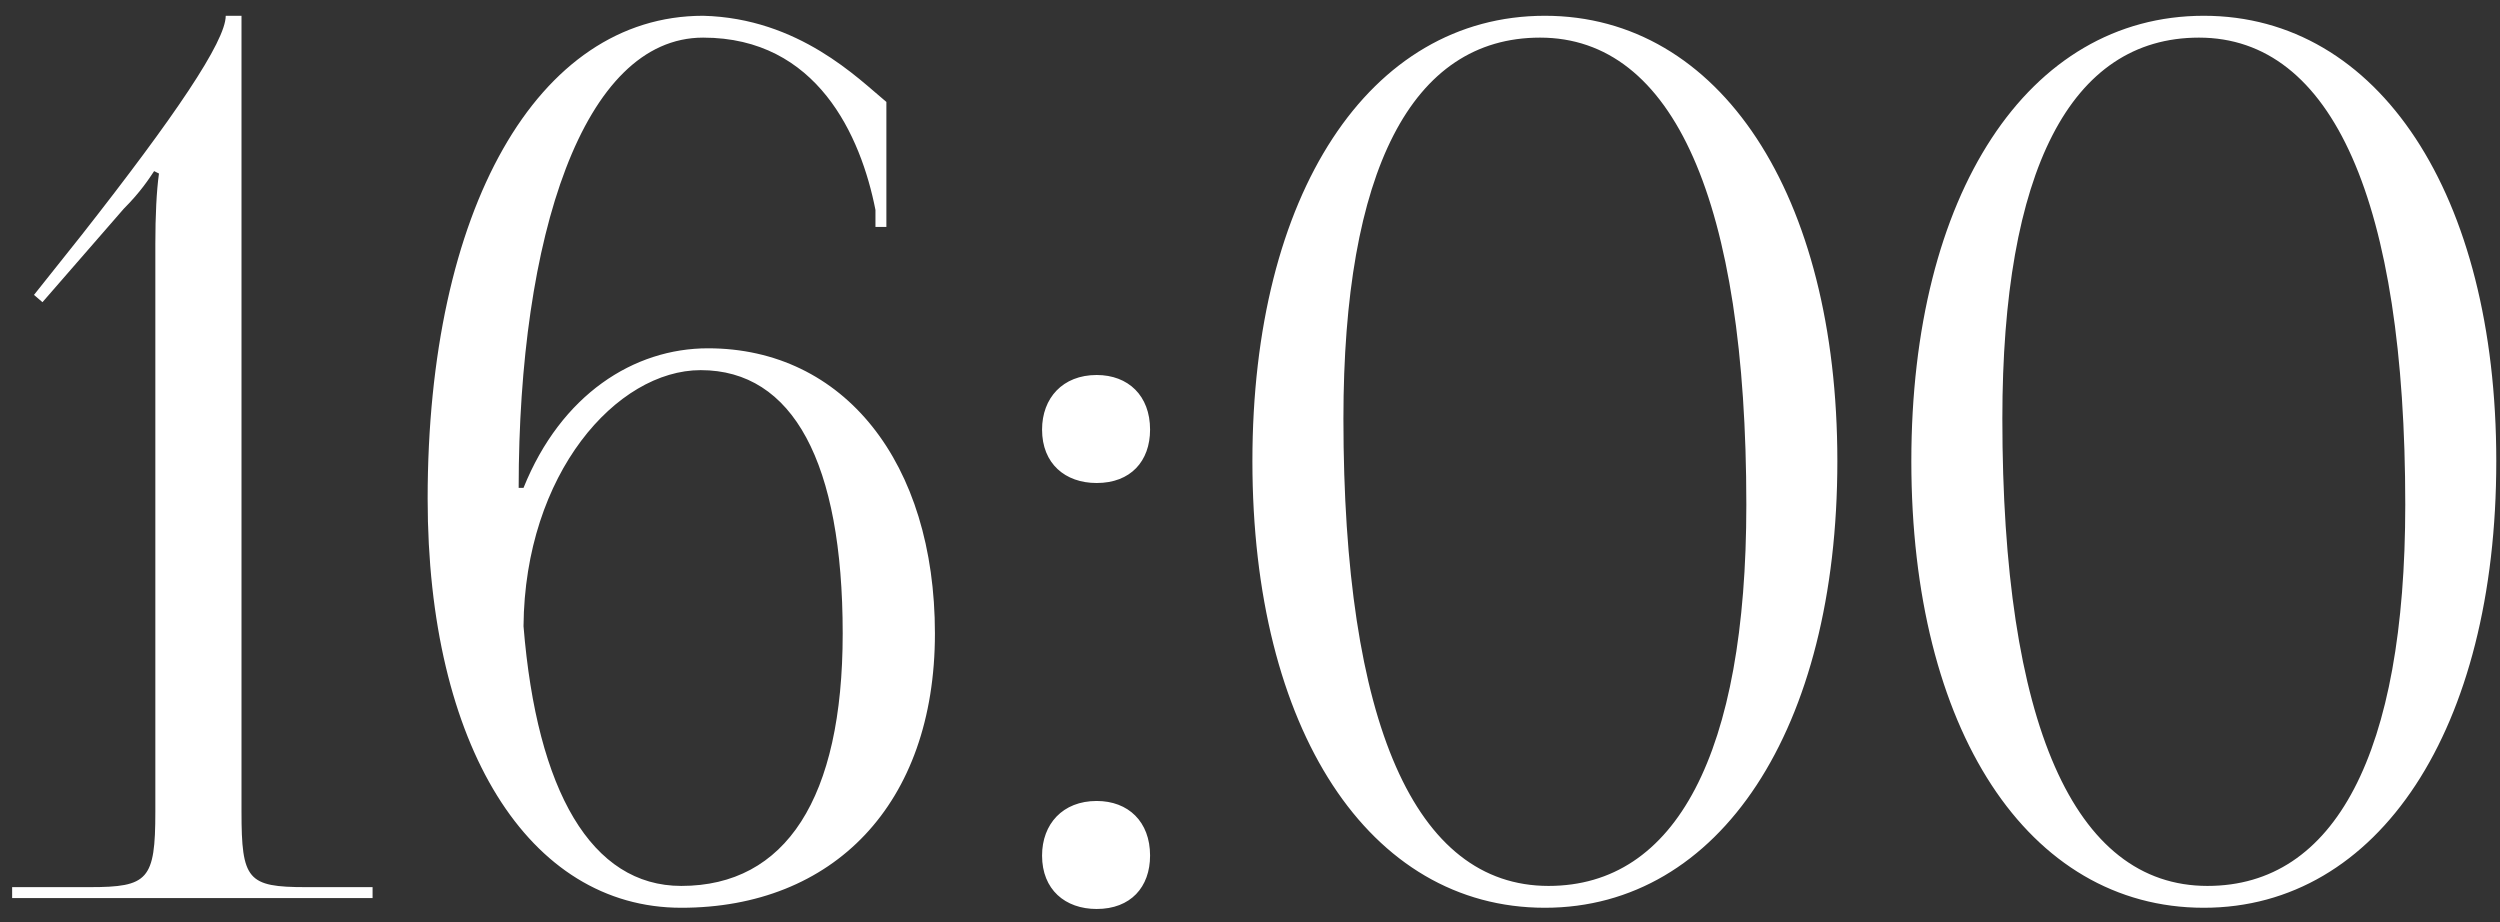 <?xml version="1.0" encoding="UTF-8"?> <svg xmlns="http://www.w3.org/2000/svg" width="103" height="38" viewBox="0 0 103 38" fill="none"><rect x="0" y="0" width="103" height="38" fill="#333333" stroke="none"/><path d="M15.35 37H0.5V36.55H3.7C6.1 36.55 6.4 36.25 6.4 33.45V10.05C6.4 8.9 6.45 7.85 6.55 7.15L6.35 7.05C6.15 7.35 5.8 7.9 5.1 8.6L1.75 12.45L1.4 12.15L3.35 9.7C7.2 4.8 9.3 1.7 9.3 0.65H9.95V33.45C9.95 36.25 10.2 36.55 12.6 36.55H15.35V37ZM36.519 4.2V9.35H36.069V8.65C35.469 5.6 33.669 1.55 28.969 1.55C24.019 1.55 21.369 9.75 21.369 20.1H21.569C23.119 16.25 26.119 14.35 29.169 14.35C34.769 14.35 38.519 19.05 38.519 26.1C38.519 33.15 34.319 37.4 28.069 37.4C21.769 37.4 17.619 30.7 17.619 20.55C17.619 8.65 22.119 0.65 28.969 0.65C32.919 0.75 35.369 3.25 36.519 4.2ZM34.719 26.1C34.719 19.05 32.669 15.25 28.869 15.25C25.419 15.25 21.619 19.5 21.569 25.8C22.119 32.6 24.369 36.5 28.069 36.5C32.369 36.5 34.719 32.9 34.719 26.1ZM45.183 33C46.483 33 47.383 33.85 47.383 35.25C47.383 36.55 46.583 37.45 45.183 37.45C43.883 37.45 42.933 36.65 42.933 35.25C42.933 33.95 43.783 33 45.183 33ZM45.183 15.45C46.483 15.45 47.383 16.3 47.383 17.7C47.383 19 46.583 19.9 45.183 19.9C43.883 19.9 42.933 19.1 42.933 17.7C42.933 16.4 43.783 15.45 45.183 15.45ZM63.449 1.55C58.149 1.55 55.349 7.05 55.349 17.25C55.349 29.8 58.299 36.5 63.799 36.5C69.049 36.5 71.949 31.05 71.949 20.8C71.949 8.3 68.949 1.55 63.449 1.55ZM63.649 0.65C70.849 0.65 75.699 8 75.699 19C75.699 30.05 70.849 37.4 63.649 37.4C56.399 37.4 51.599 30.05 51.599 19C51.599 8 56.399 0.65 63.649 0.65ZM90.597 1.55C85.297 1.55 82.497 7.05 82.497 17.25C82.497 29.8 85.447 36.5 90.947 36.5C96.197 36.5 99.097 31.05 99.097 20.8C99.097 8.3 96.097 1.55 90.597 1.55ZM90.797 0.65C97.997 0.65 102.847 8 102.847 19C102.847 30.05 97.997 37.4 90.797 37.4C83.547 37.4 78.747 30.05 78.747 19C78.747 8 83.547 0.65 90.797 0.65Z" fill="white"></path></svg> 